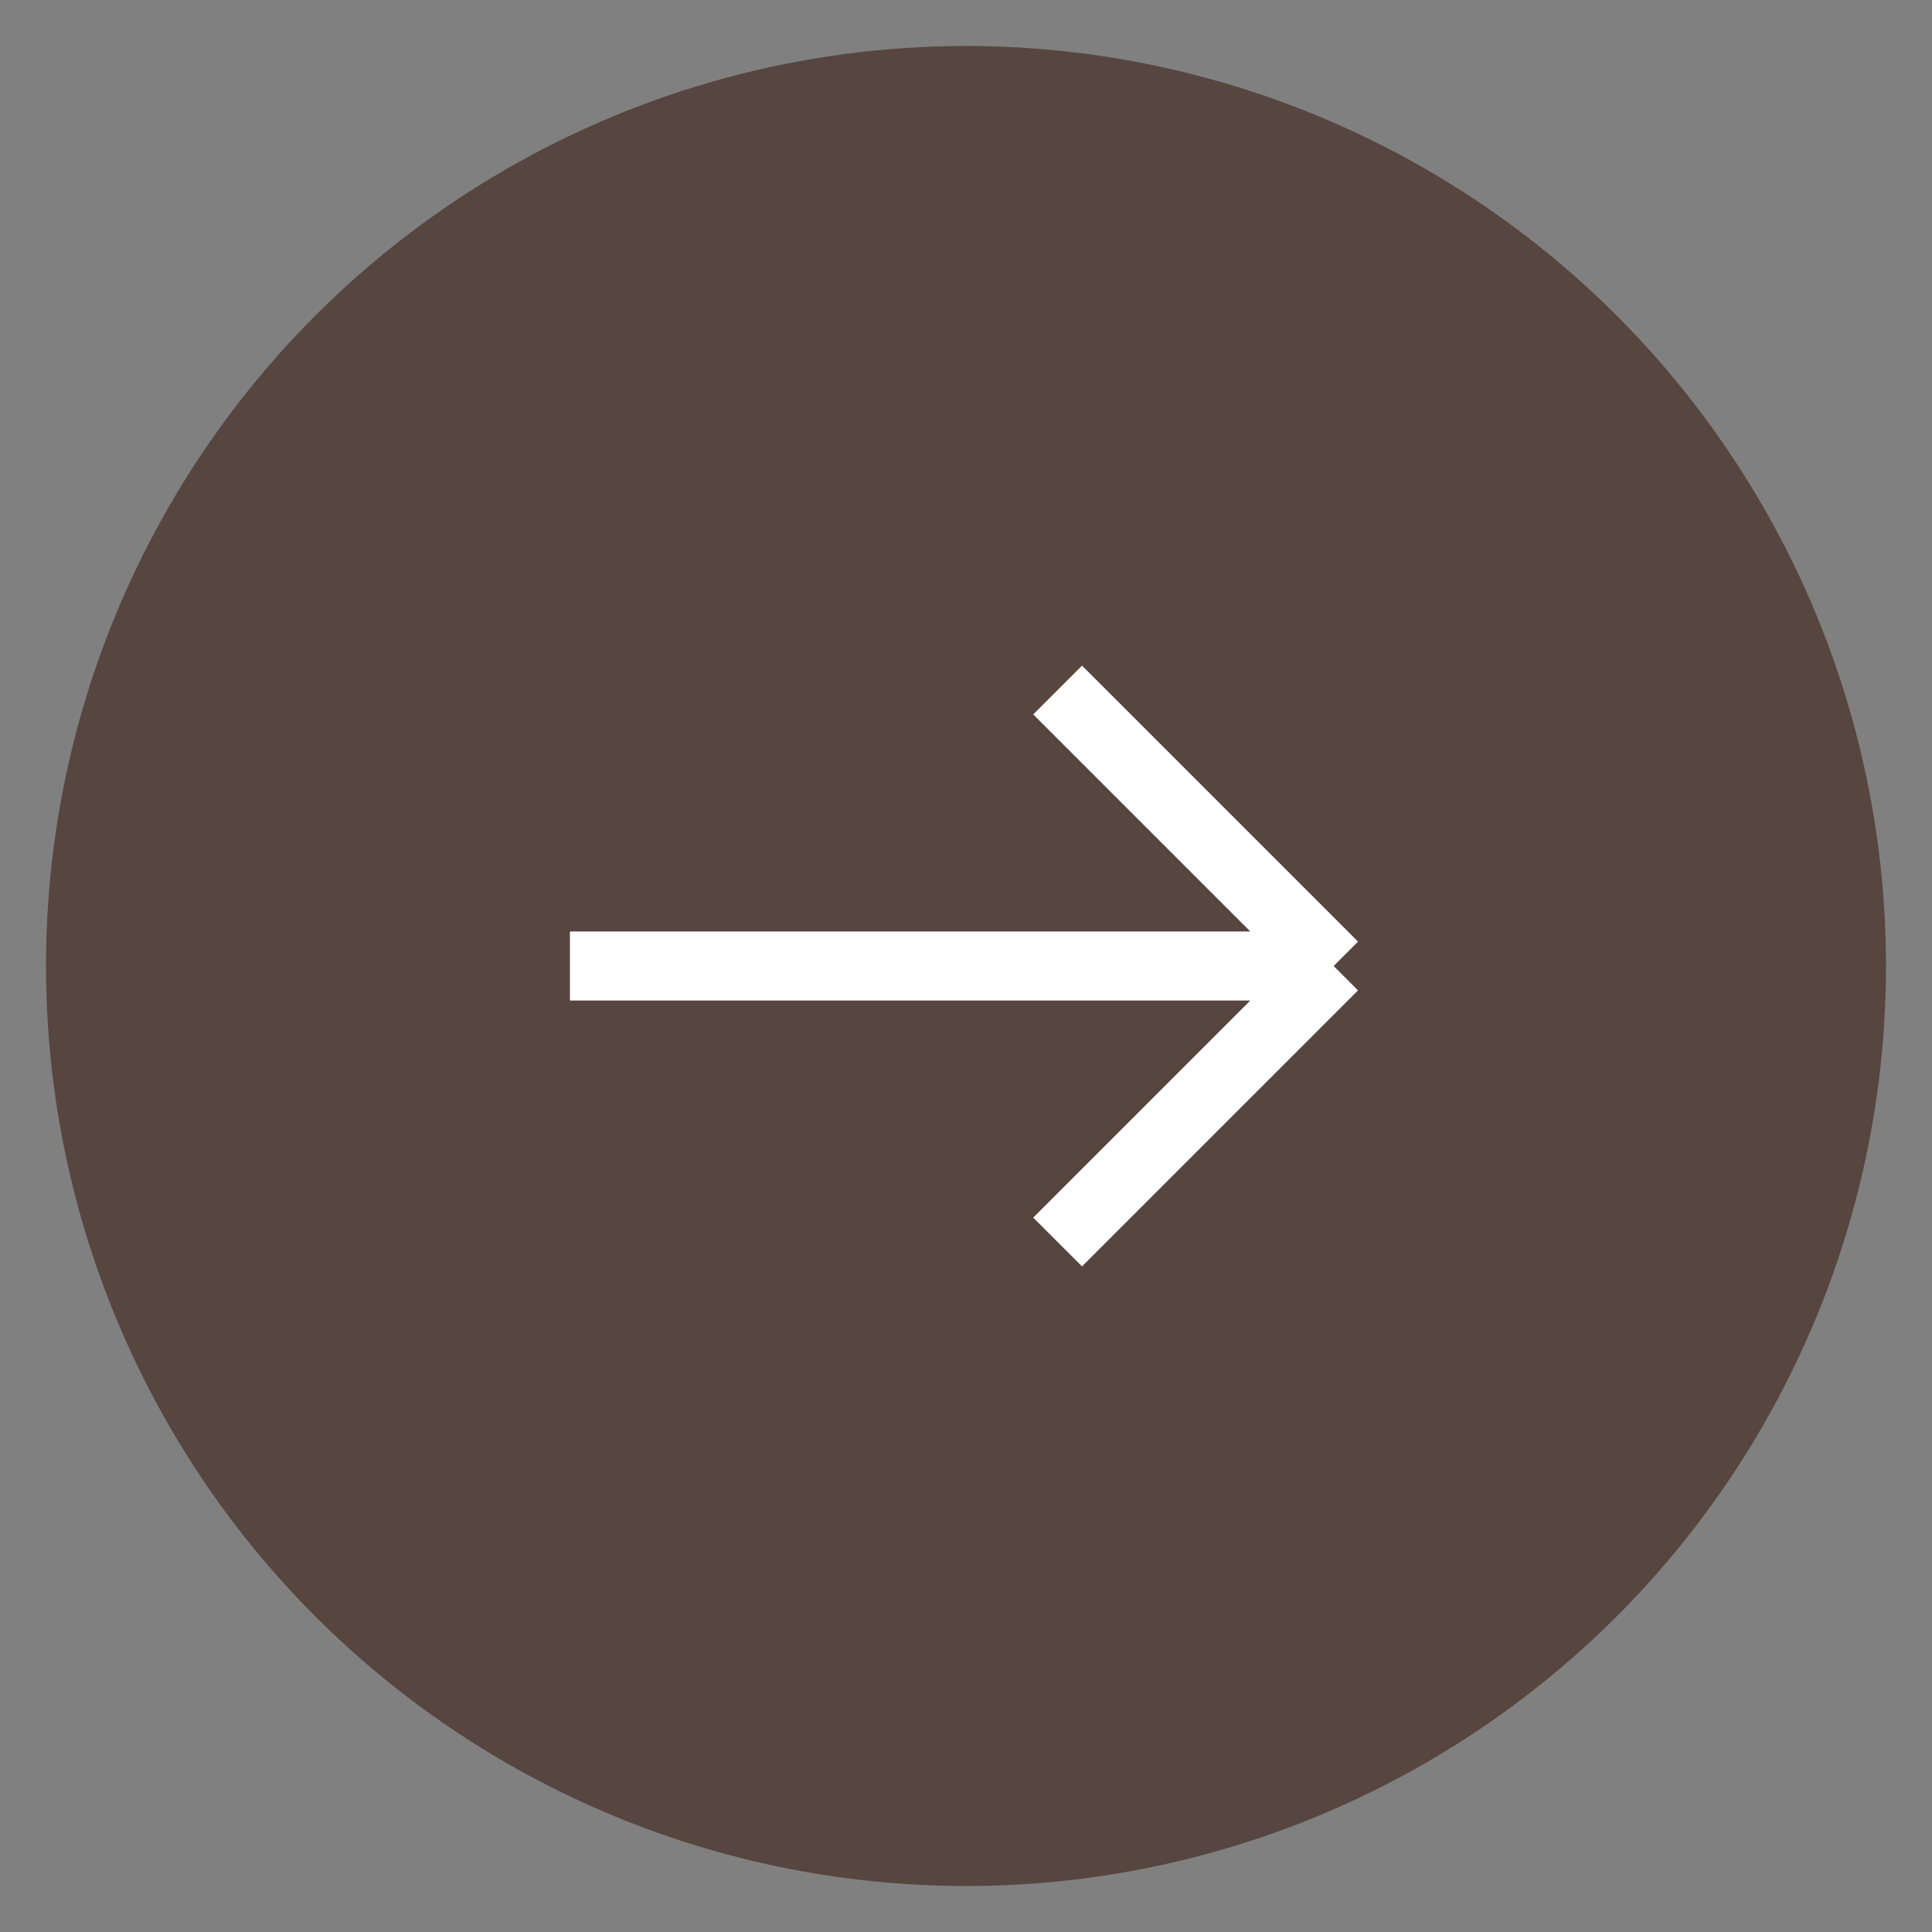 <?xml version="1.0" encoding="UTF-8"?> <svg xmlns="http://www.w3.org/2000/svg" width="21" height="21" viewBox="0 0 21 21" fill="none"><rect x="0" y="0" width="21" height="21" fill="#808080" stroke="none"/><circle cx="10.5" cy="10.5" r="10" transform="rotate(-90 10.5 10.5)" fill="#56463F"></circle><path d="M6.195 10.5H14.496M14.496 10.5L11.496 13.5M14.496 10.5L11.496 7.5" stroke="white" stroke-width="0.75"></path></svg> 